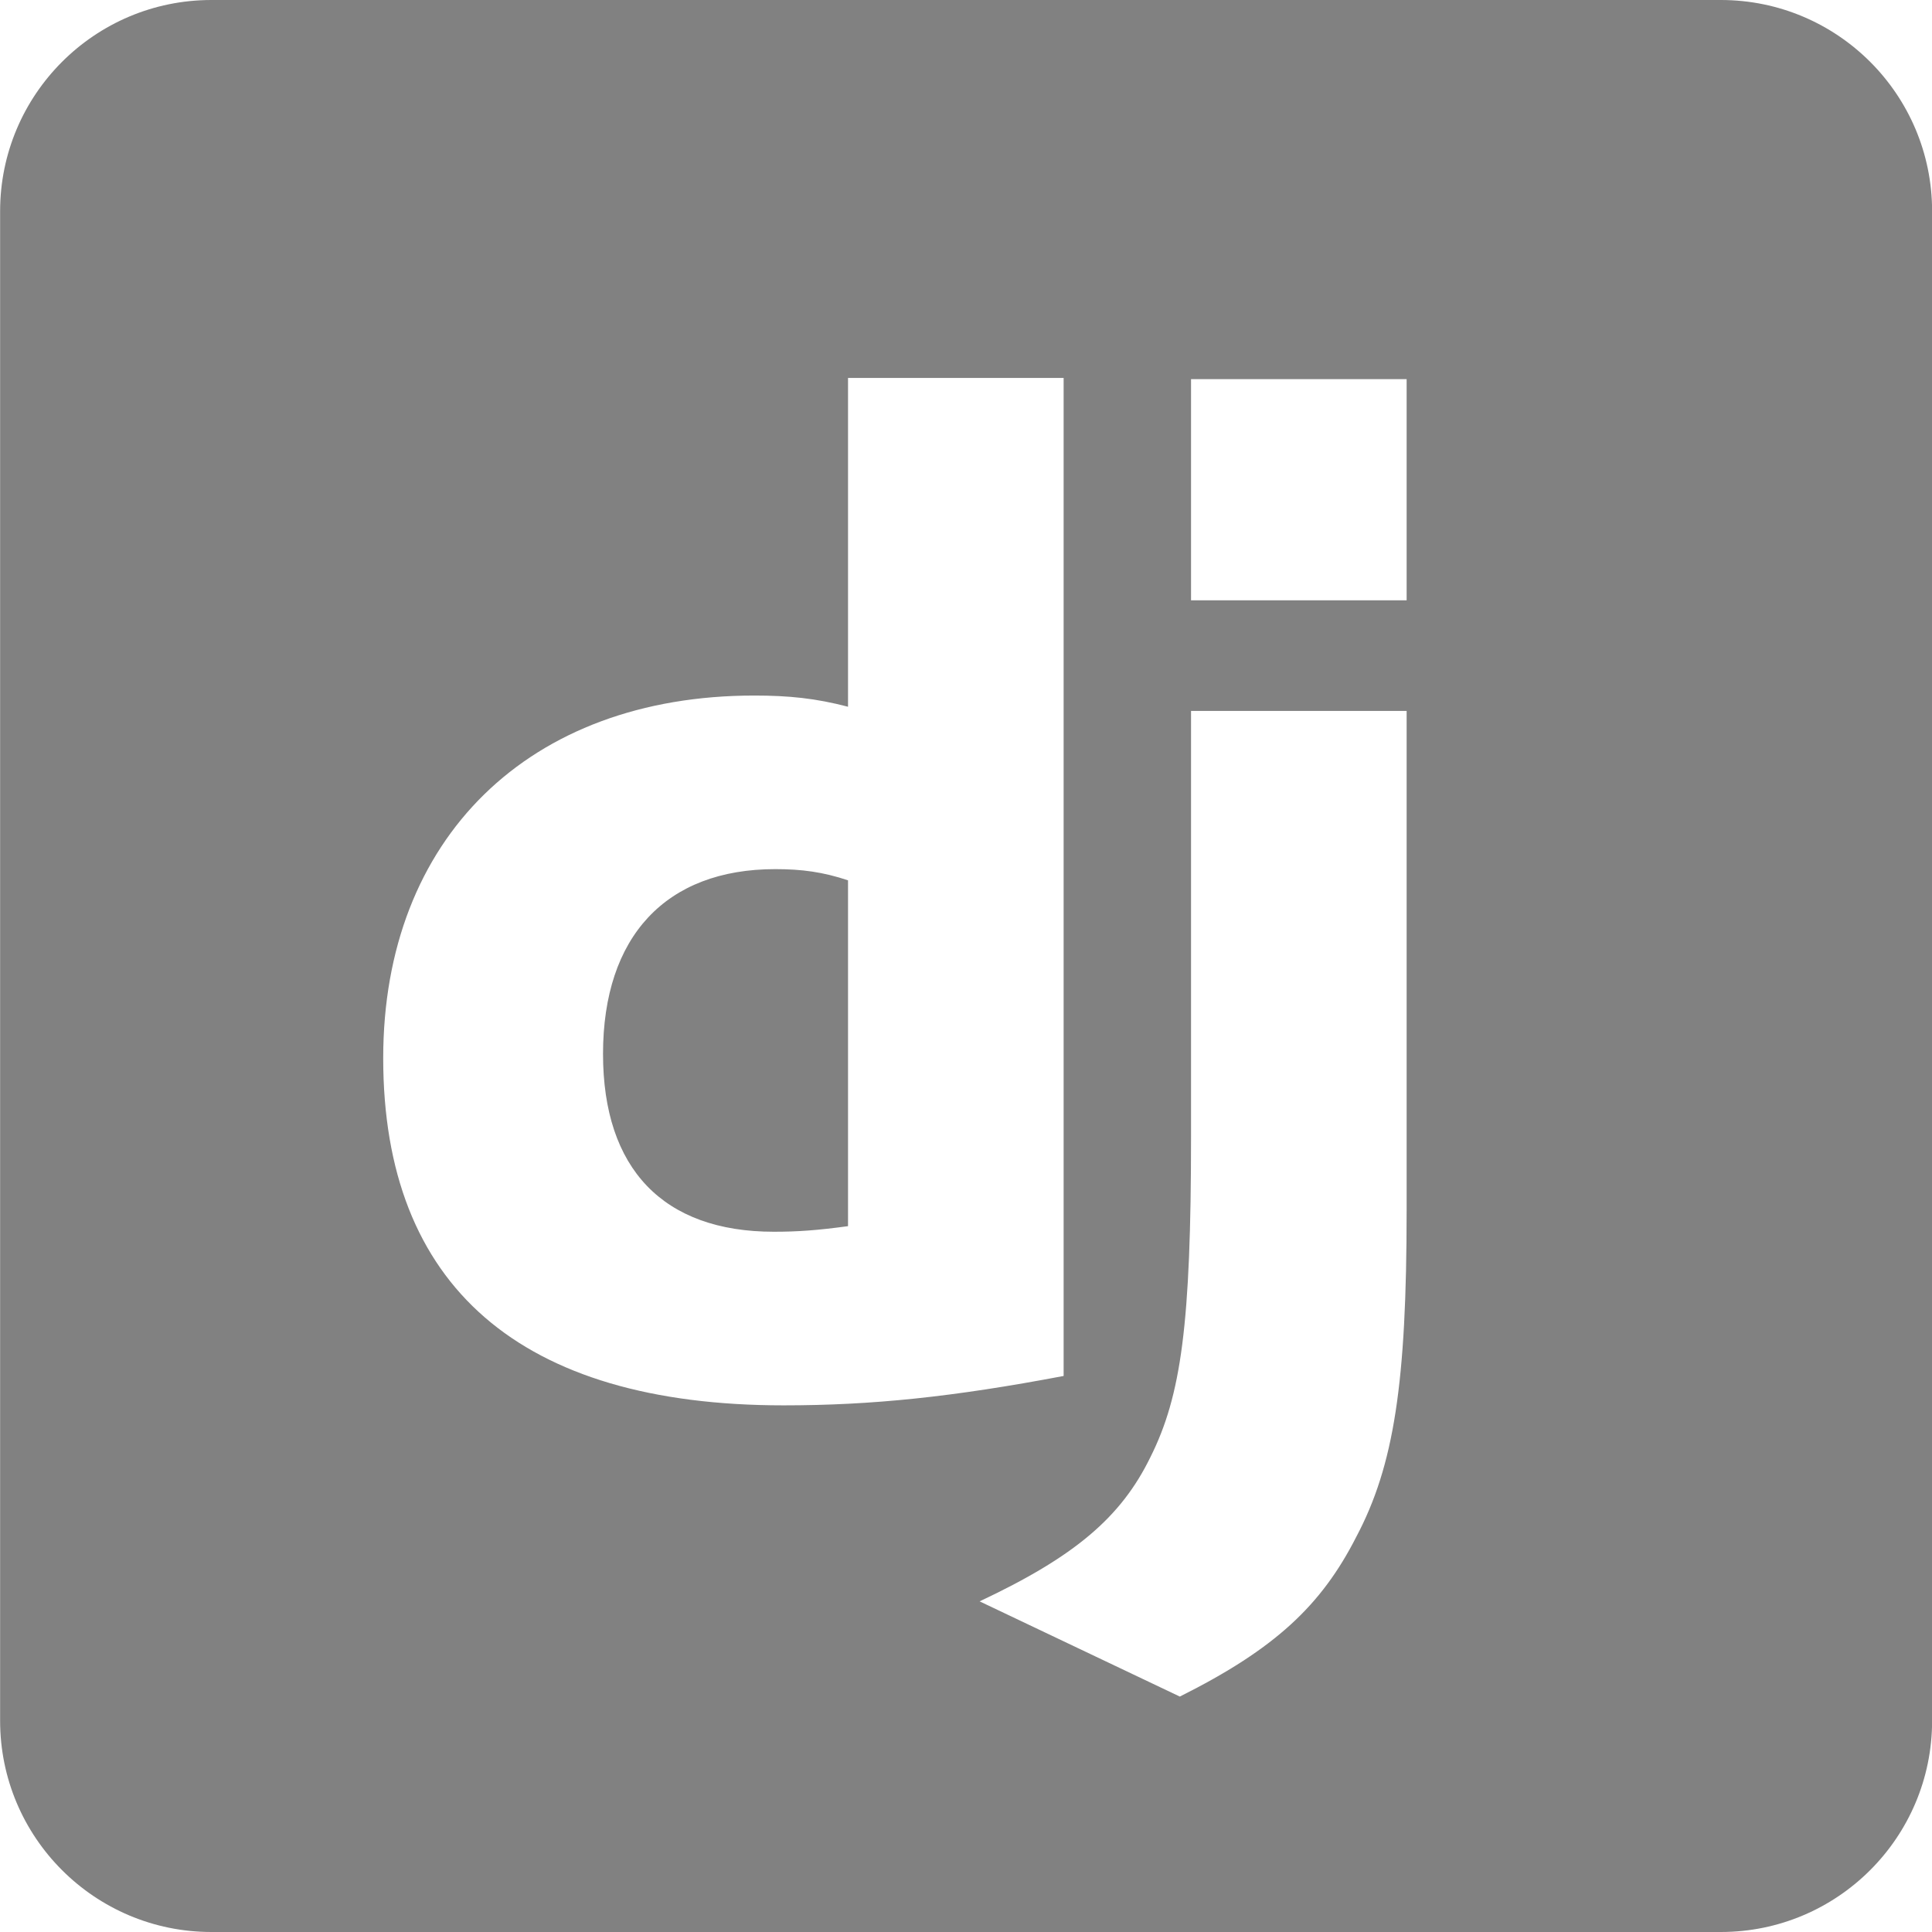 <svg xmlns="http://www.w3.org/2000/svg" width="144" height="144" viewBox="0 0 144 144" fill="none"><g clip-path="url(#clip0_12132_2400)"><path fill-rule="evenodd" clip-rule="evenodd" d="M15.758 0H128.258C136.956 0 144.008 7.052 144.008 15.75V128.25C144.008 136.948 136.956 144 128.258 144H15.758C7.059 144 0.008 136.948 0.008 128.25V15.75C0.008 7.052 7.059 0 15.758 0ZM104.842 90.241V52.989H88.773V84.711C88.773 98.694 88.042 104.016 85.745 108.607C83.554 113.096 80.111 116.017 73.015 119.356L87.937 126.452C95.033 122.904 98.477 119.67 101.086 114.555C103.903 109.233 104.842 103.077 104.842 90.241ZM79.277 102.556V28.172H63.207V52.676C60.807 52.05 58.824 51.842 56.215 51.842C39.416 51.842 28.562 62.485 28.562 78.868C28.562 95.878 38.789 104.747 58.407 104.747C64.981 104.747 71.034 104.121 79.277 102.556ZM44.946 78.554C44.946 69.789 49.642 64.78 57.781 64.78C59.764 64.78 61.329 64.989 63.207 65.614V91.391C60.912 91.703 59.45 91.807 57.677 91.807C49.433 91.807 44.946 87.112 44.946 78.554ZM104.842 44.745V28.257H88.773V44.745H104.842Z" fill="#818181"></path></g><defs><clipPath id="clip0_12132_2400"><rect width="144" height="144" fill="white" transform="translate(0.008)"></rect></clipPath></defs></svg>